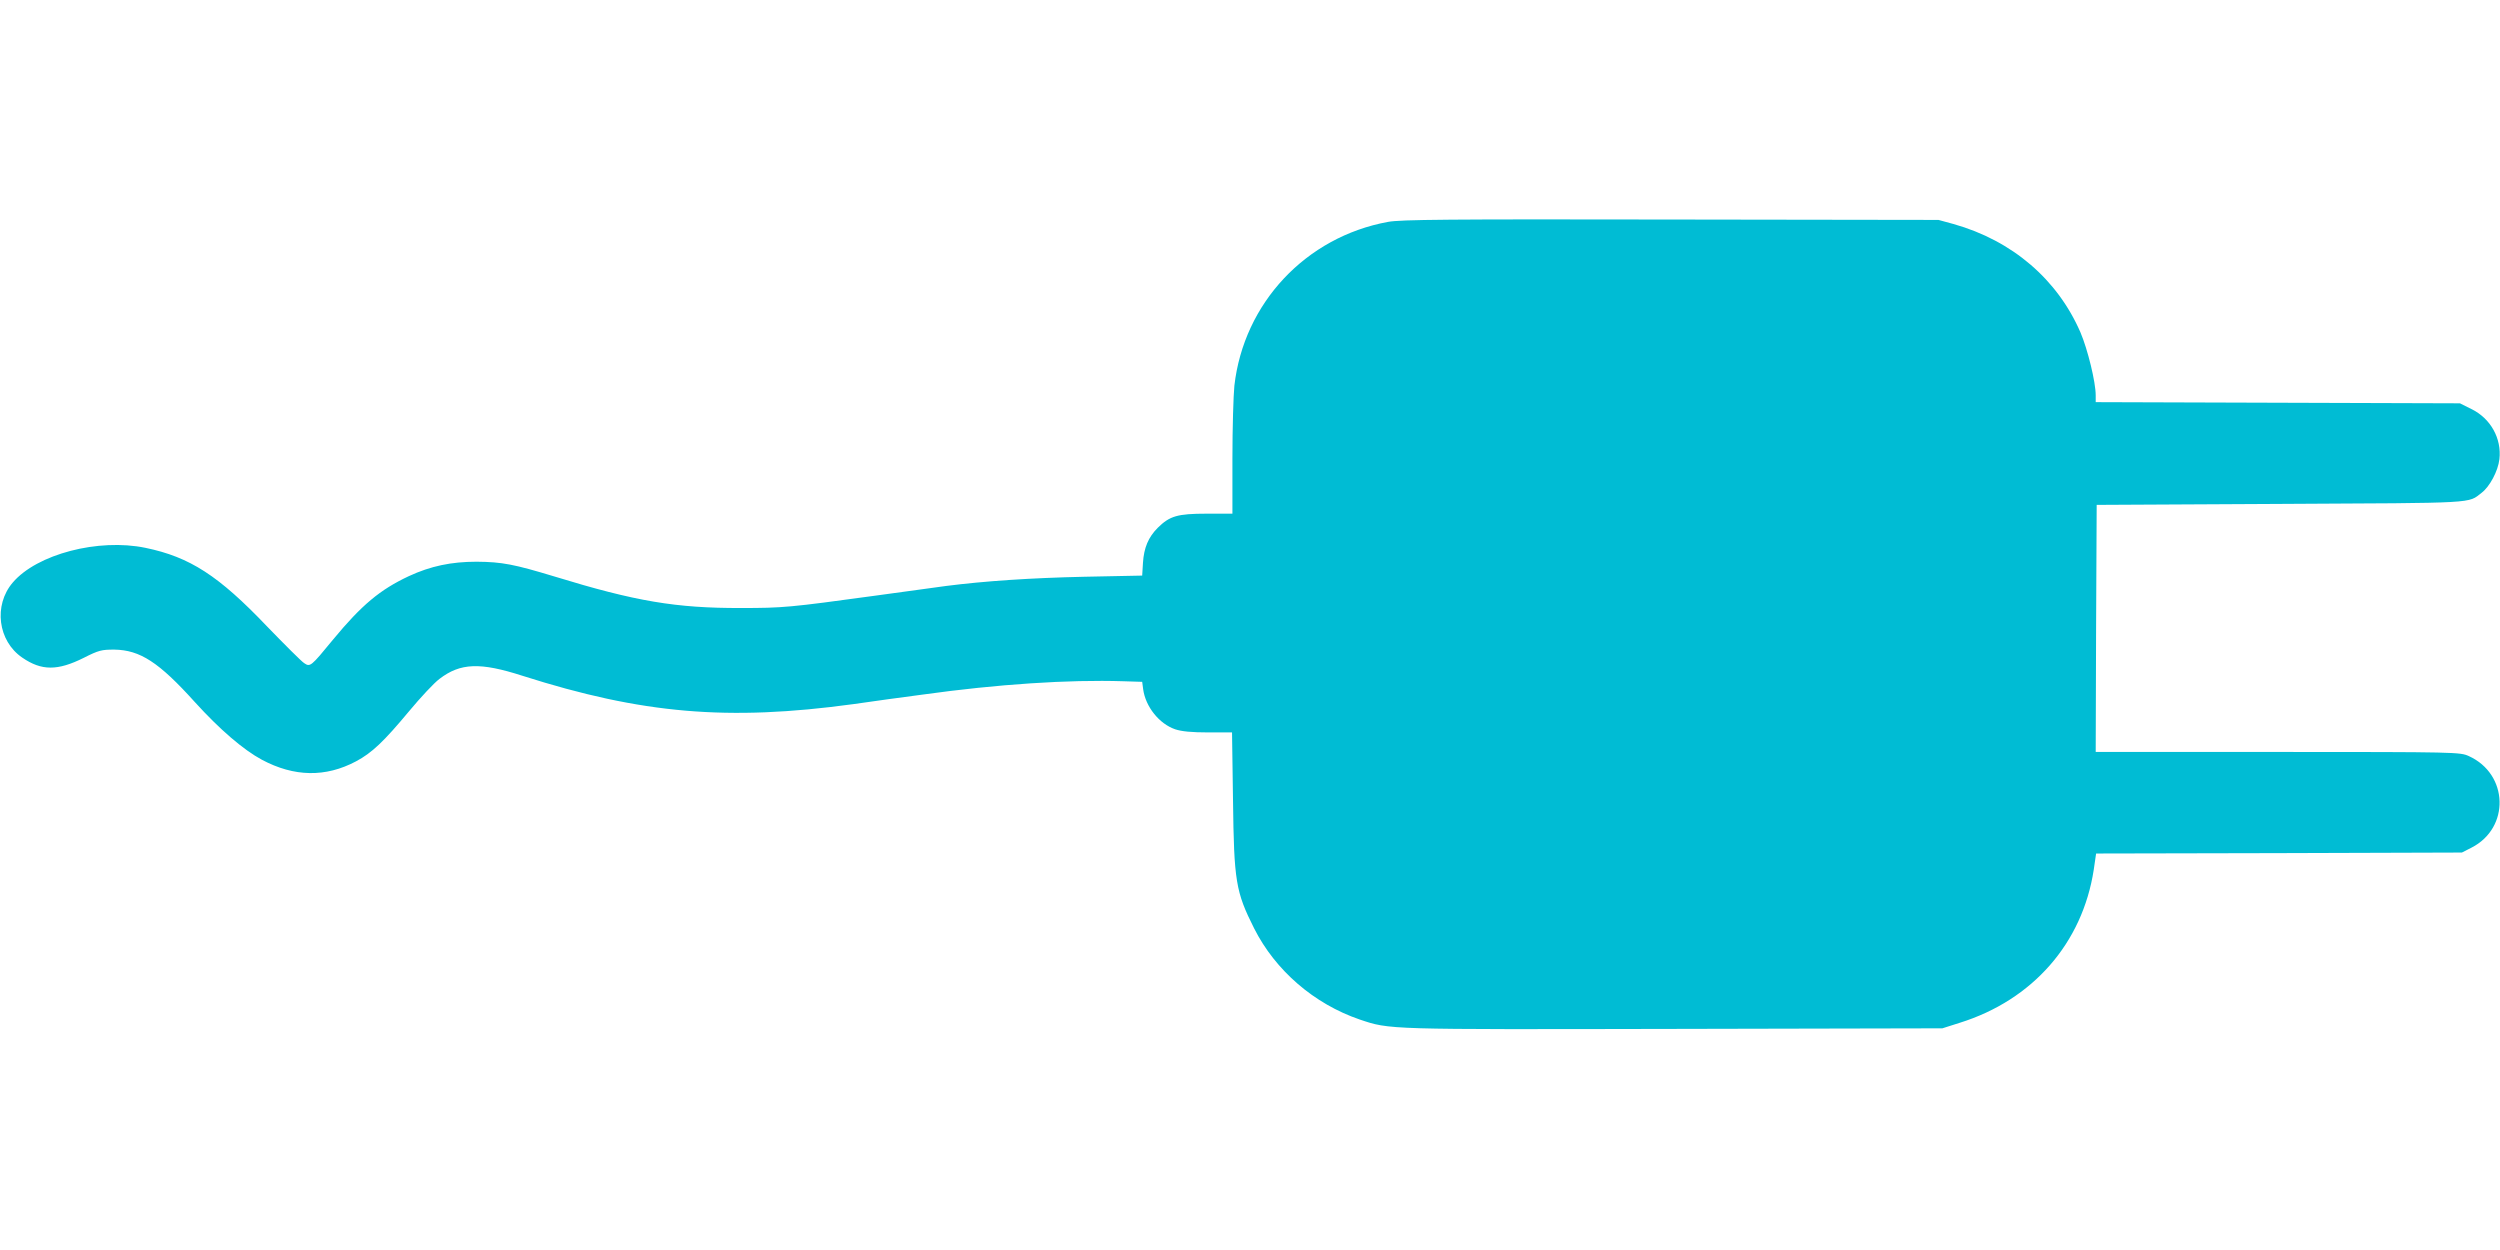 <?xml version="1.0" standalone="no"?>
<!DOCTYPE svg PUBLIC "-//W3C//DTD SVG 20010904//EN"
 "http://www.w3.org/TR/2001/REC-SVG-20010904/DTD/svg10.dtd">
<svg version="1.0" xmlns="http://www.w3.org/2000/svg"
 width="1280pt" height="640pt" viewBox="0 0 1280 640"
 preserveAspectRatio="xMidYMid meet">
<g transform="translate(0,640) scale(0.1,-0.1)"
fill="#00bcd4" stroke="none">
<path d="M7107 5264 c-421 -77 -739 -416 -787 -839 -5 -49 -10 -217 -10 -372
l0 -283 -132 0 c-150 0 -189 -12 -250 -72 -49 -49 -71 -103 -76 -179 l-4 -66
-297 -6 c-274 -6 -510 -22 -706 -47 -44 -6 -208 -28 -365 -50 -438 -60 -471
-63 -685 -63 -334 -1 -541 34 -955 161 -208 63 -269 75 -400 76 -129 0 -235
-22 -347 -74 -147 -69 -241 -147 -388 -325 -114 -139 -117 -141 -148 -120 -14
9 -99 94 -190 188 -248 260 -395 355 -622 402 -241 50 -556 -32 -680 -178 -99
-116 -76 -299 49 -384 99 -68 181 -68 315 -1 77 39 92 42 156 42 132 -2 228
-64 412 -268 128 -141 249 -245 344 -296 165 -88 326 -91 482 -8 81 43 142
101 271 256 59 71 129 146 156 166 107 82 208 86 425 16 612 -195 1051 -233
1695 -145 96 14 256 36 356 49 380 53 746 77 1025 68 l97 -3 5 -38 c12 -89 82
-177 164 -205 33 -11 84 -16 169 -16 l122 0 5 -347 c5 -415 14 -469 108 -656
109 -216 307 -387 541 -467 155 -52 131 -51 1608 -48 l1375 3 88 28 c375 117
629 408 687 784 l12 83 937 2 936 3 49 25 c198 101 190 377 -14 469 -44 20
-61 21 -978 21 l-932 0 2 633 3 632 945 5 c1016 5 954 2 1026 57 41 31 84 111
91 172 12 106 -45 209 -144 257 l-58 29 -932 3 -933 3 0 35 c0 68 -41 235 -78
322 -118 272 -349 470 -650 555 l-77 21 -1370 2 c-1145 2 -1383 0 -1448 -12z"/>
</g>
</svg>
